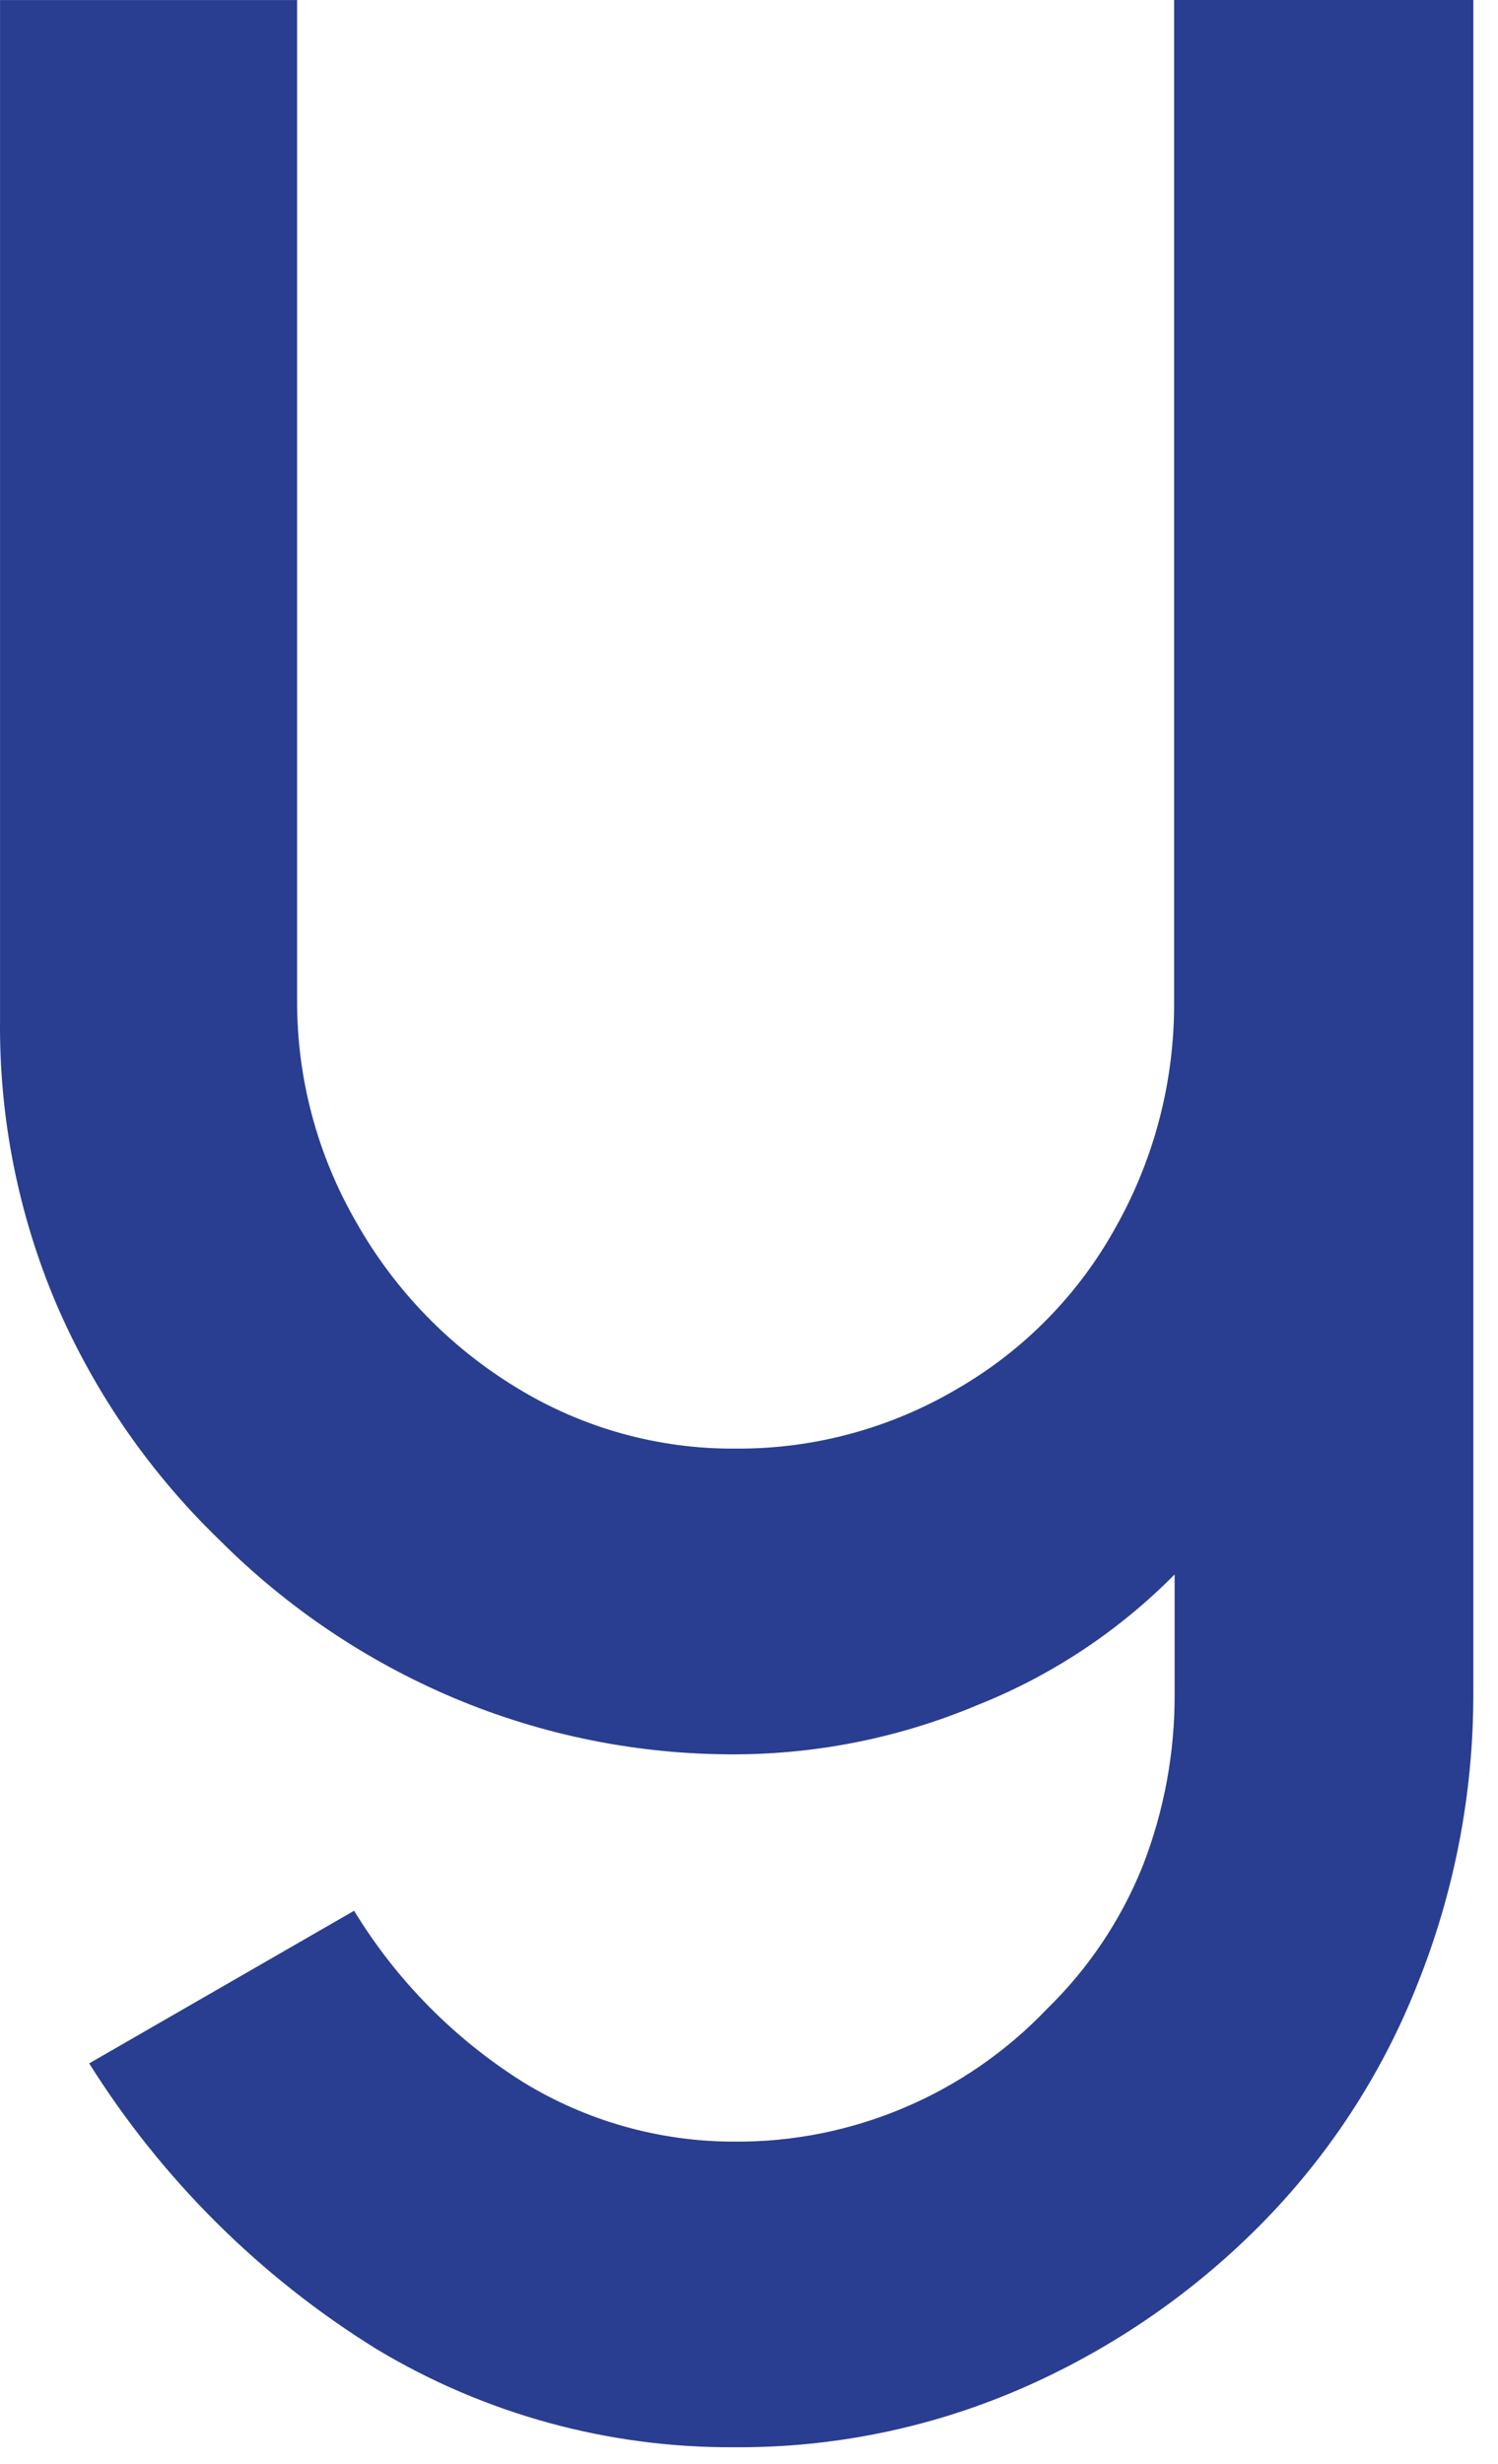 <?xml version="1.0" encoding="utf-8"?>
<svg xmlns="http://www.w3.org/2000/svg" fill="none" height="100%" overflow="visible" preserveAspectRatio="none" style="display: block;" viewBox="0 0 45 74" width="100%">
<path d="M11.306 70.544C7.813 68.379 4.864 65.447 2.679 61.967L10.637 57.383C11.91 59.471 13.649 61.233 15.719 62.533C17.624 63.699 19.816 64.317 22.053 64.317C23.81 64.331 25.547 63.983 27.164 63.297C28.78 62.612 30.239 61.604 31.45 60.333C32.695 59.121 33.672 57.666 34.321 56.053C34.969 54.396 35.296 52.63 35.286 50.852V47.283C33.603 48.986 31.586 50.323 29.36 51.207C27.064 52.173 24.597 52.676 22.105 52.686C19.198 52.698 16.318 52.123 13.638 50.995C11.003 49.883 8.613 48.272 6.595 46.25C4.507 44.236 2.84 41.827 1.693 39.163C0.548 36.468 -0.028 33.565 0.001 30.637V0.001H8.925V30.039C8.916 32.385 9.534 34.691 10.711 36.721C11.862 38.753 13.515 40.456 15.51 41.669C17.491 42.885 19.774 43.522 22.097 43.504C24.433 43.521 26.726 42.902 28.734 41.721C30.755 40.559 32.415 38.865 33.534 36.824C34.692 34.756 35.288 32.425 35.27 30.057V0H44.259V50.853C44.264 53.859 43.689 56.836 42.566 59.624C41.492 62.335 39.875 64.798 37.816 66.864C35.748 68.939 33.303 70.601 30.613 71.761C27.921 72.92 25.019 73.512 22.088 73.495C18.288 73.522 14.559 72.501 11.306 70.544Z" fill="#293E90" id="Vector"/>
</svg>